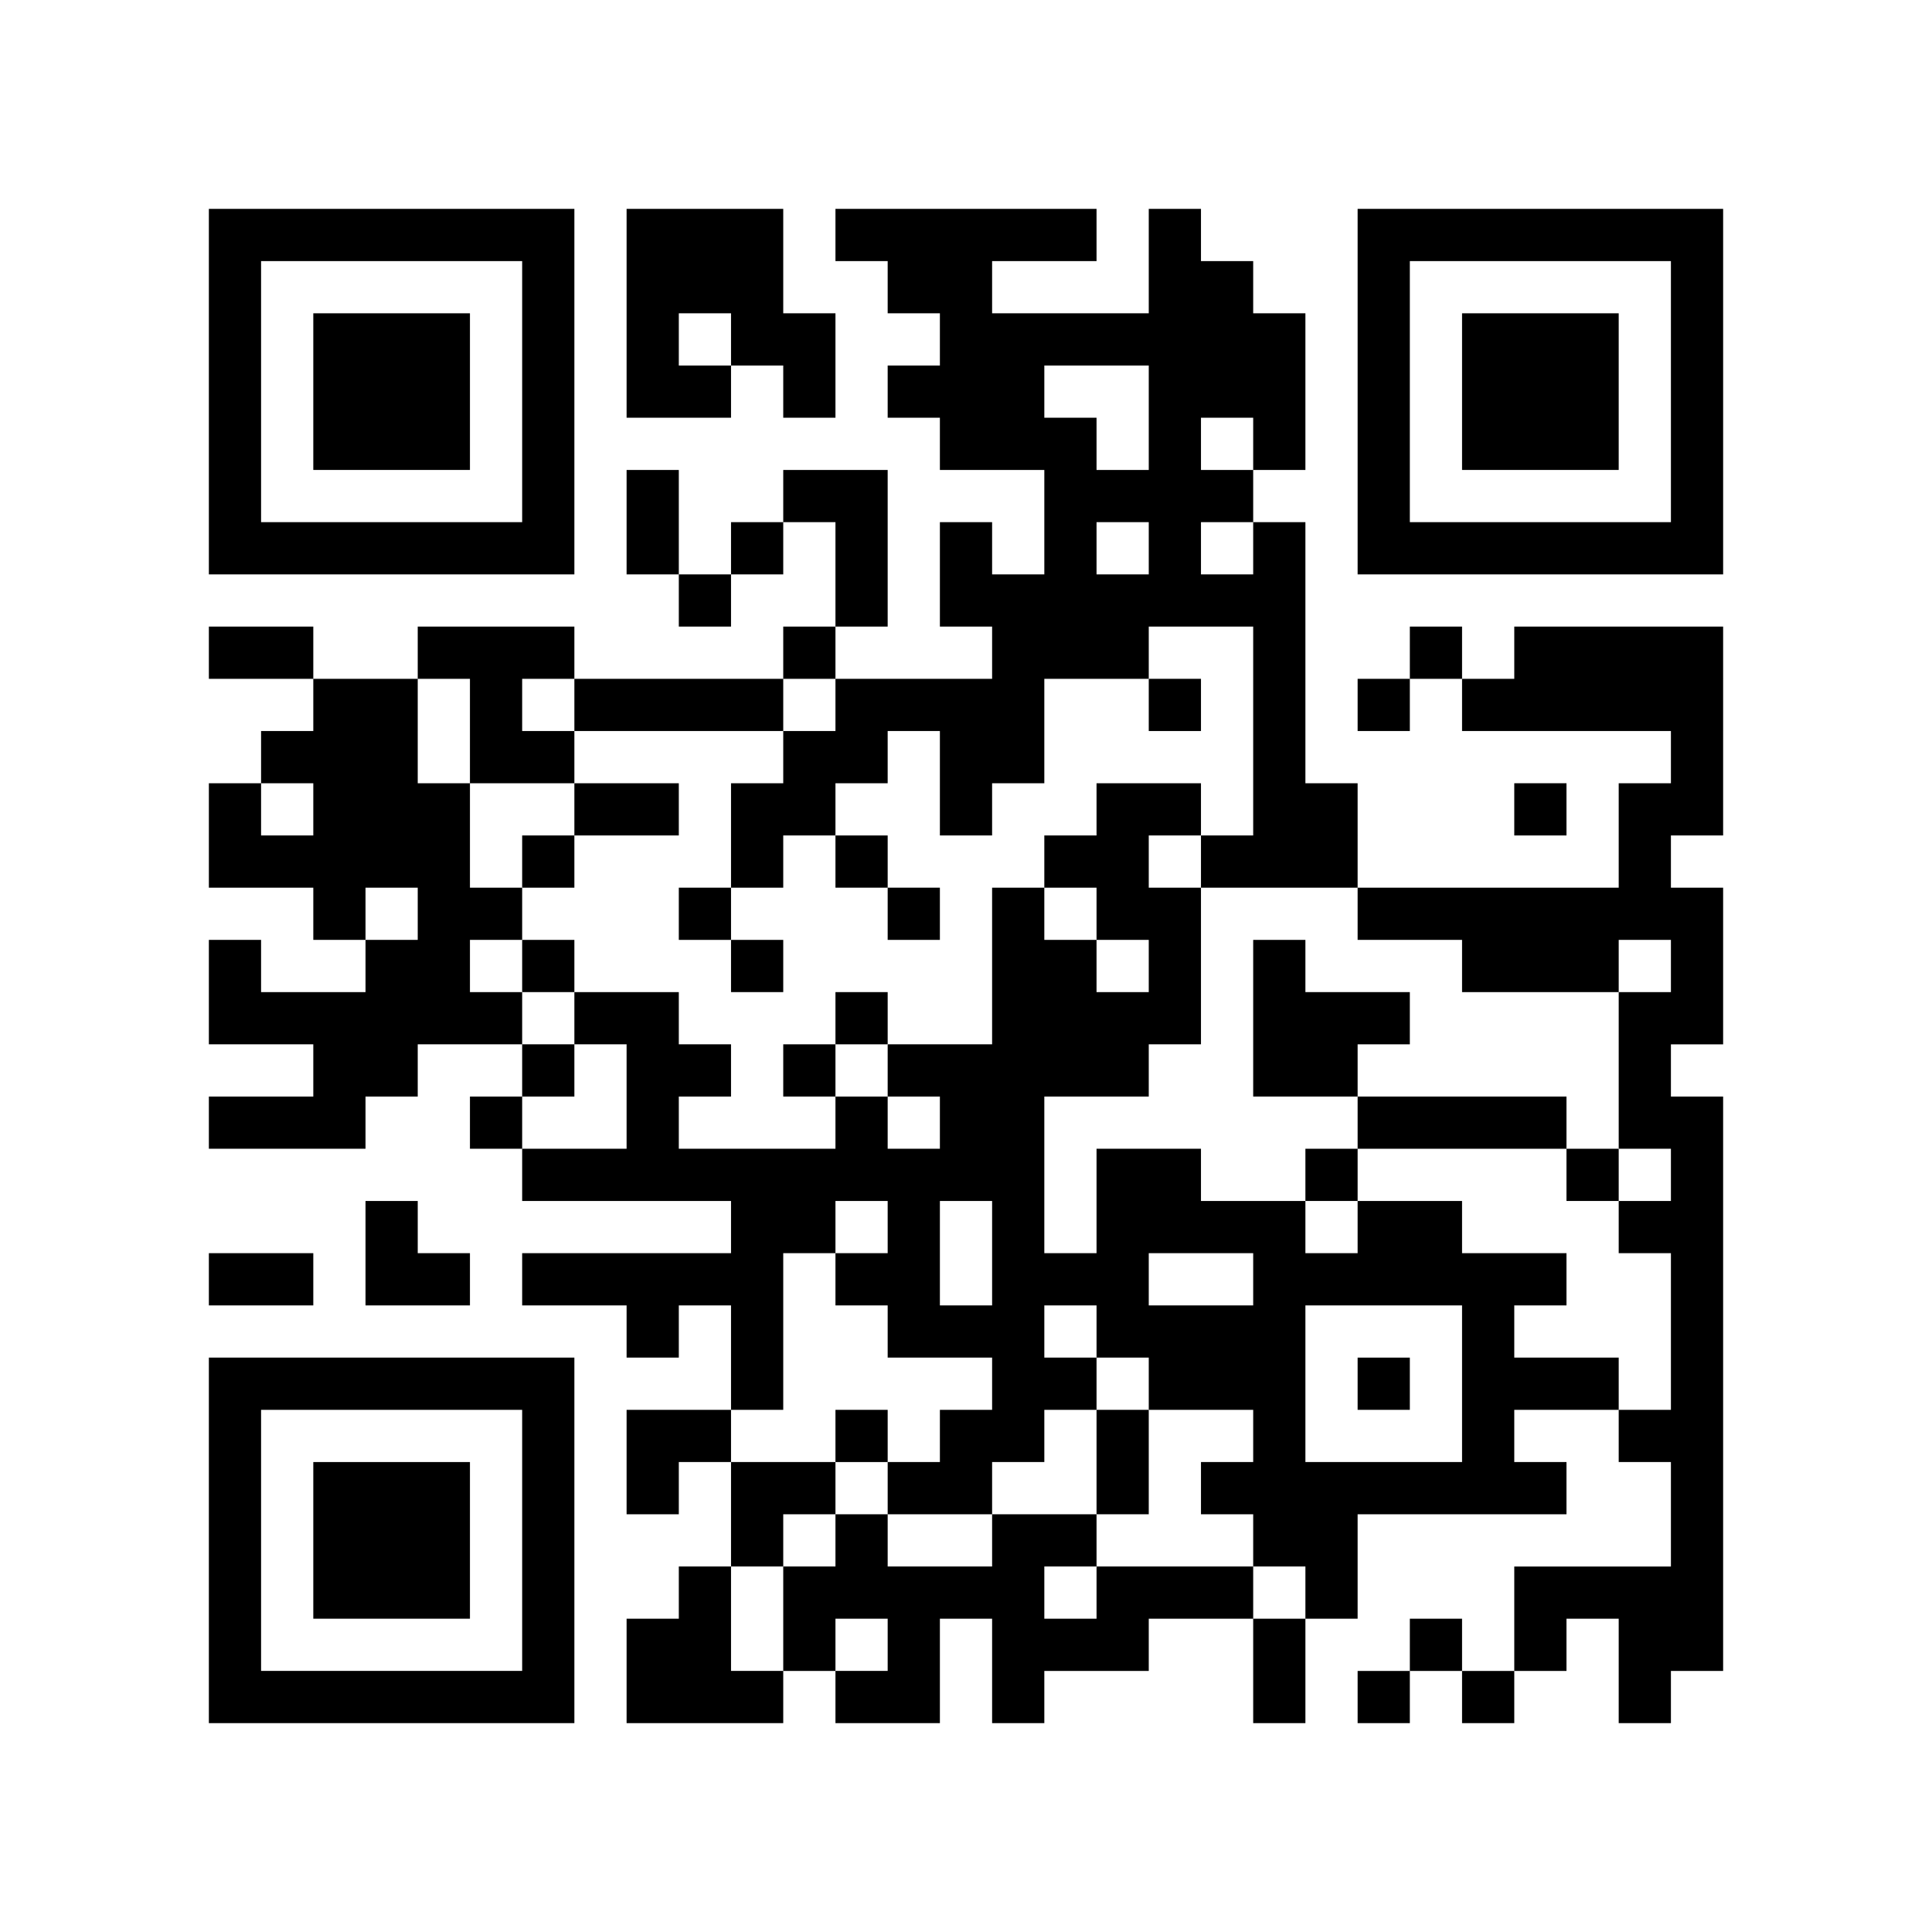 <?xml version="1.0" encoding="utf-8"?>
<!-- Generator: Adobe Illustrator 26.0.3, SVG Export Plug-In . SVG Version: 6.00 Build 0)  -->
<svg version="1.1" id="レイヤー_1" xmlns="http://www.w3.org/2000/svg" xmlns:xlink="http://www.w3.org/1999/xlink" x="0px"
	 y="0px" viewBox="0 0 222 222" style="enable-background:new 0 0 222 222;" xml:space="preserve">
<style type="text/css">
	.st0{fill:#FFFFFF;}
</style>
<g>
	<rect class="st0" width="222" height="222"/>
	<path d="M24,45v21h42V24H24V45z M60,45v15H30V30h30V45z M60,45"/>
	<path d="M36,45v9h18V36H36V45z M36,45"/>
	<path d="M72,36v12h12v-6h6v6h6V36h-6V24H72V36z M84,39v3h-6v-6h6V39z M84,39"/>
	<path d="M96,27v3h6v6h6v6h-6v6h6v6h12v12h-6v-6h-6v12h6v6H96v-6h6V54H90v6h-6v6h-6V54h-6v12h6v6h6v-6h6v-6h6v12h-6v6H66v-6H48v6H36
		v-6H24v6h12v6h-6v6h-6v12h12v6h6v6H30v-6h-6v12h12v6H24v6h18v-6h6v-6h12v6h-6v6h6v6h24v6H60v6h12v6h6v-6h6v12H72v12h6v-6h6v12h-6v6
		h-6v12h18v-6h6v6h12v-12h6v12h6v-6h12v-6h12v12h6v-12h6v-12h24v-6h-6v-6h12v6h6v12h-18v12h-6v-6h-6v6h-6v6h6v-6h6v6h6v-6h6v-6h6v12
		h6v-6h6v-66h-6v-6h6v-18h-6v-6h6V72h-24v6h-6v-6h-6v6h-6v6h6v-6h6v6h24v6h-6v12h-30V90h-6V60h-6v-6h6V36h-6v-6h-6v-6h-6v12h-18v-6
		h12v-6H96V27z M132,48v6h-6v-6h-6v-6h12V48z M144,51v3h-6v-6h6V51z M132,63v3h-6v-6h6V63z M144,63v3h-6v-6h6V63z M144,84v12h-6v6
		h18v6h12v6h18v-6h6v6h-6v18h6v6h-6v6h6v18h-6v-6h-12v-6h6v-6h-12v-6h-12v6h-6v-6h-12v-6h-12v12h-6v-18h12v-6h6v-18h-6v-6h6v-6h-12
		v6h-6v6h6v6h6v6h-6v-6h-6v-6h-6v18h-12v6h6v6h-6v-6h-6v6H78v-6h6v-6h-6v-6H66v6h6v12H60v-6h6v-6h-6v-6h-6v-6h6v-6h-6V90h-6V78h6v12
		h12v-6h-6v-6h6v6h24v-6h6v6h-6v6h-6v12h6v-6h6v-6h6v-6h6v12h6v-6h6V78h12v-6h12V84z M36,93v3h-6v-6h6V93z M48,105v3h-6v-6h6V105z
		 M102,141v3h-6v6h6v6h12v6h-6v6h-6v6h12v-6h6v-6h6v-6h-6v-6h6v6h6v6h12v6h-6v6h6v6h6v6h-6v-6h-18v6h-6v-6h6v-6h-12v6h-12v-6h-6v6
		h-6v12h-6v-12h6v-6h6v-6H84v-6h6v-18h6v-6h6V141z M114,144v6h-6v-12h6V144z M144,147v3h-12v-6h12V147z M168,159v9h-18v-18h18V159z
		 M102,189v3h-6v-6h6V189z M102,189"/>
	<path d="M132,81v3h6v-6h-6V81z M132,81"/>
	<path d="M66,93v3h-6v6h6v-6h12v-6H66V93z M66,93"/>
	<path d="M96,99v3h6v6h6v-6h-6v-6h-6V99z M96,99"/>
	<path d="M78,105v3h6v6h6v-6h-6v-6h-6V105z M78,105"/>
	<path d="M60,111v3h6v-6h-6V111z M60,111"/>
	<path d="M144,117v9h12v6h-6v6h6v-6h24v6h6v-6h-6v-6h-24v-6h6v-6h-12v-6h-6V117z M144,117"/>
	<path d="M96,117v3h-6v6h6v-6h6v-6h-6V117z M96,117"/>
	<path d="M96,165v3h6v-6h-6V165z M96,165"/>
	<path d="M126,168v6h6v-12h-6V168z M126,168"/>
	<path d="M156,159v3h6v-6h-6V159z M156,159"/>
	<path d="M156,45v21h42V24h-42V45z M192,45v15h-30V30h30V45z M192,45"/>
	<path d="M168,45v9h18V36h-18V45z M168,45"/>
	<path d="M174,93v3h6v-6h-6V93z M174,93"/>
	<path d="M42,144v6h12v-6h-6v-6h-6V144z M42,144"/>
	<path d="M24,147v3h12v-6H24V147z M24,147"/>
	<path d="M24,177v21h42v-42H24V177z M60,177v15H30v-30h30V177z M60,177"/>
	<path d="M36,177v9h18v-18H36V177z M36,177"/>
</g>
</svg>
